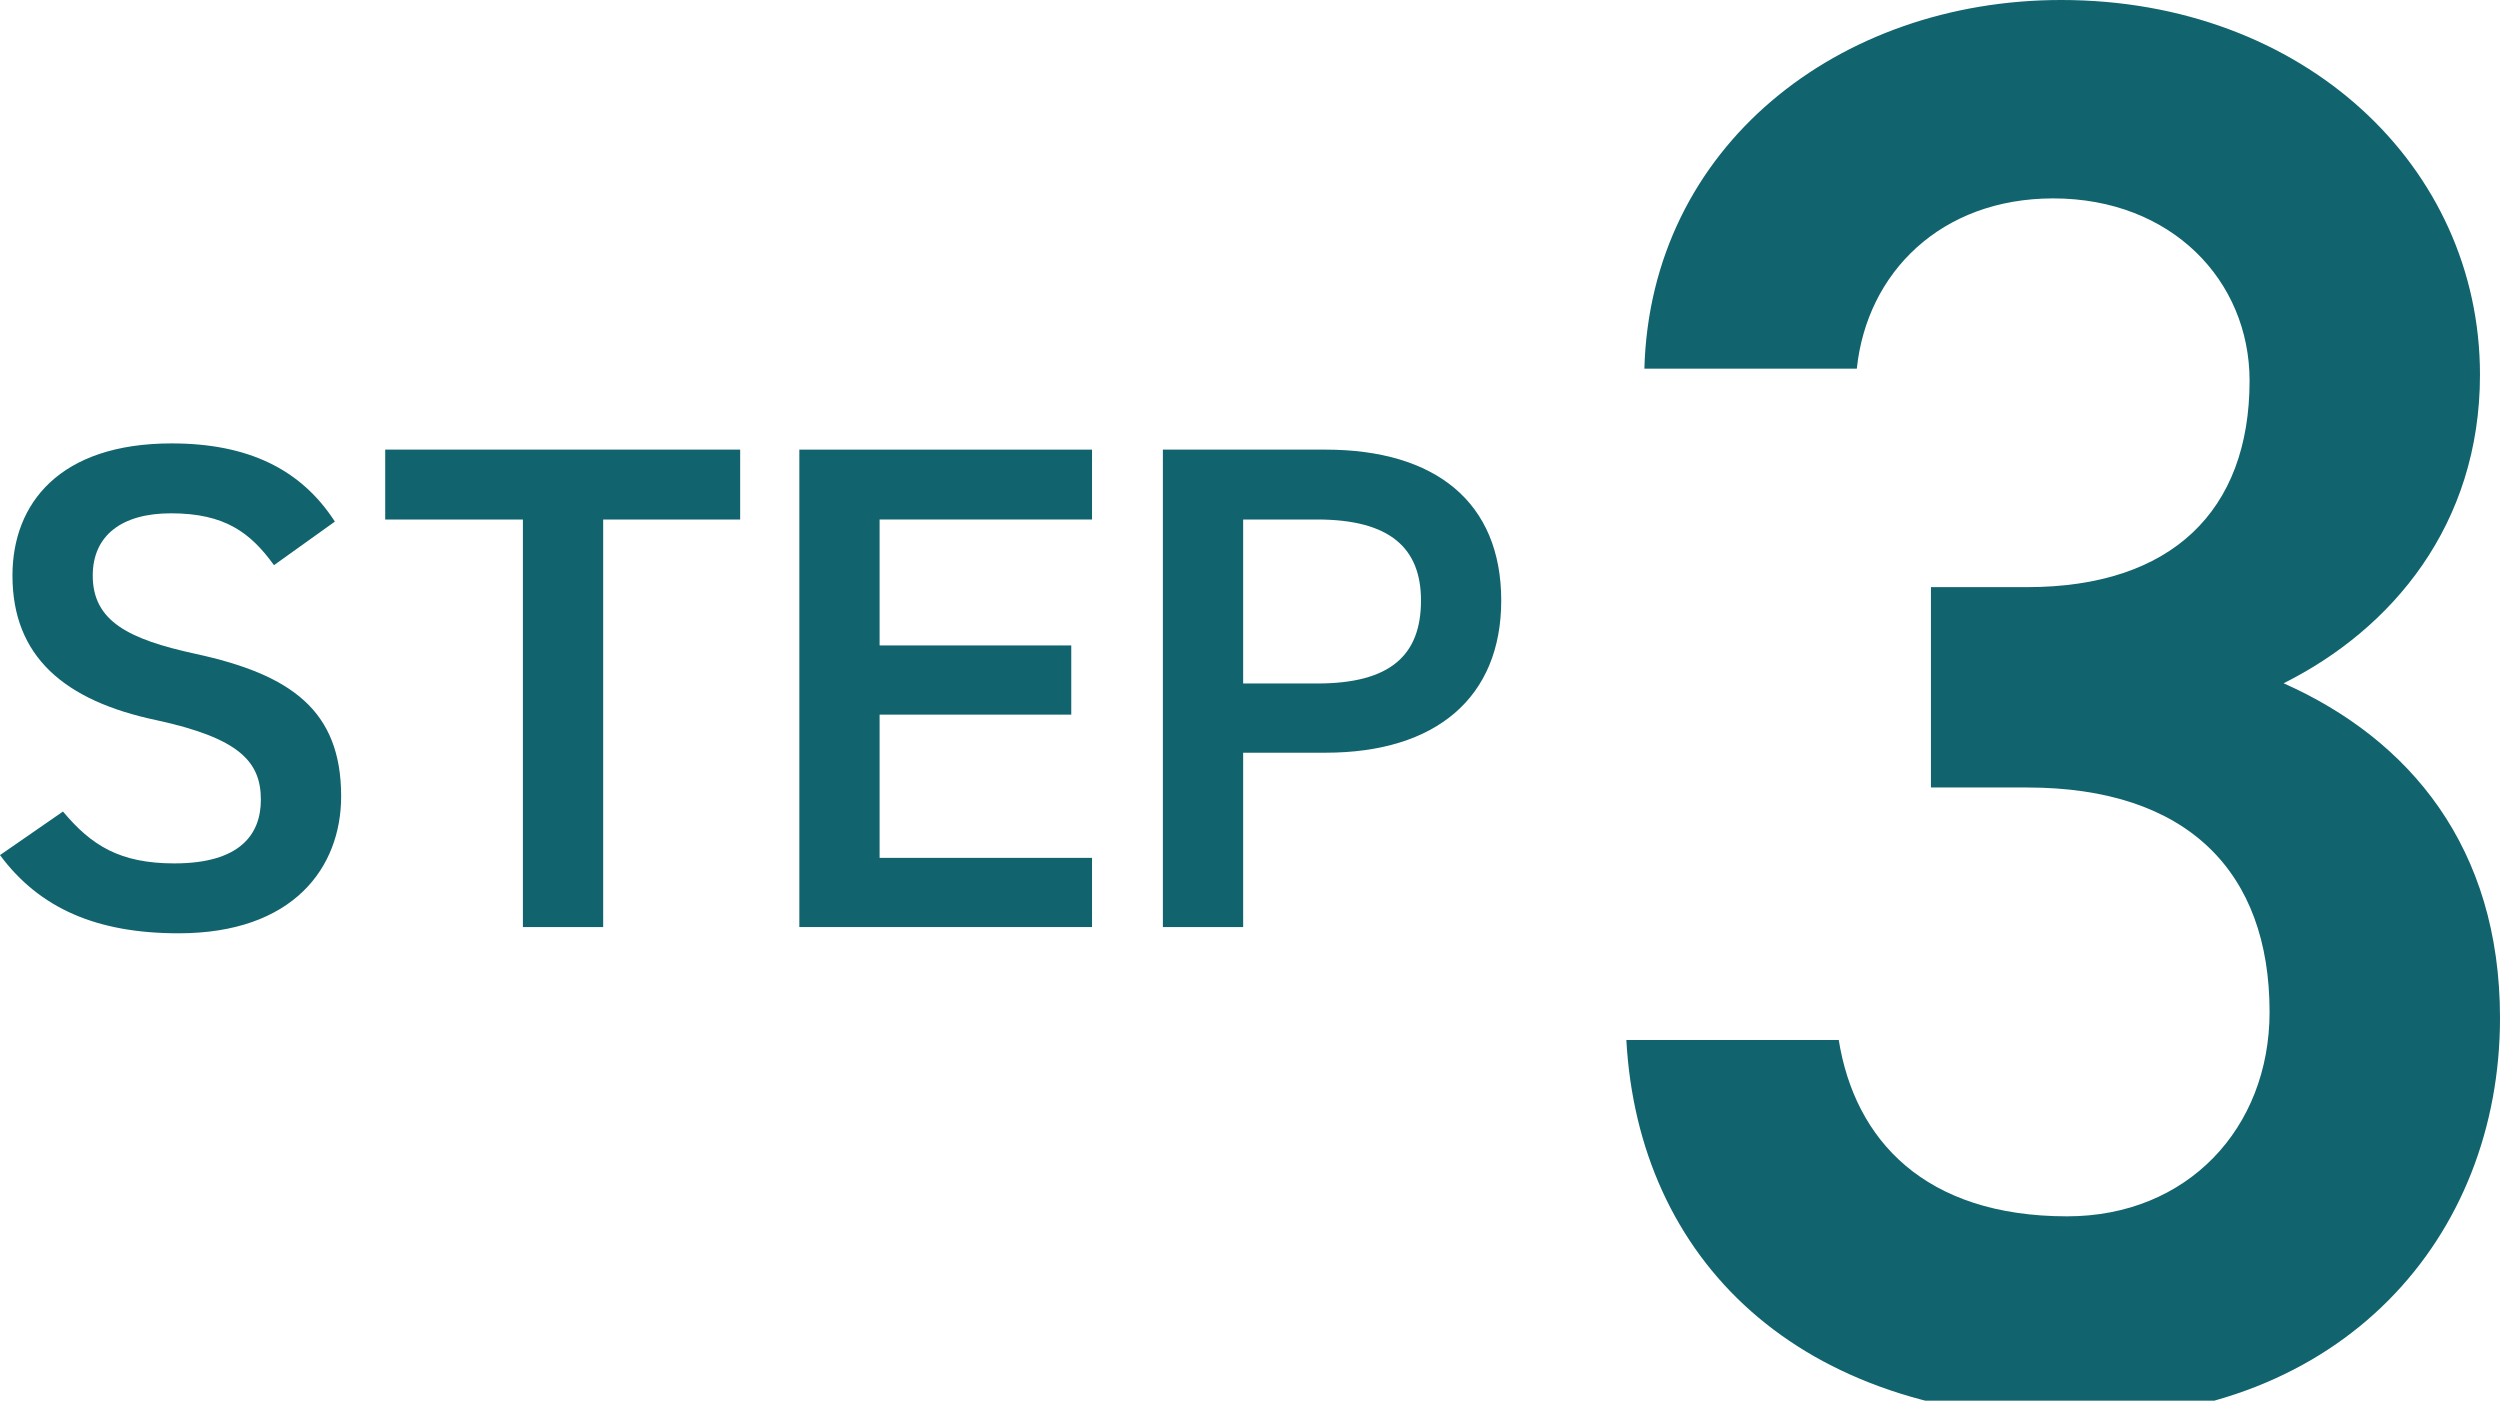 <?xml version="1.0" encoding="UTF-8"?>
<svg xmlns="http://www.w3.org/2000/svg" version="1.1" viewBox="0 0 81.651 45.746">
  <defs>
    <style>
      .cls-1 {
        fill: #11646e;
      }
    </style>
  </defs>
  <!-- Generator: Adobe Illustrator 28.7.9, SVG Export Plug-In . SVG Version: 1.2.0 Build 218)  -->
  <g>
    <g id="_レイヤー_1" data-name="レイヤー_1">
      <g>
        <g>
          <path class="cls-1" d="M8.949,18.459c-.768-1.062-1.604-1.694-3.367-1.694-1.604,0-2.553.723-2.553,2.034,0,1.491,1.175,2.079,3.344,2.553,3.141.679,4.769,1.854,4.769,4.655,0,2.328-1.56,4.475-5.311,4.475-2.667,0-4.542-.813-5.831-2.554l2.057-1.423c.926,1.106,1.853,1.694,3.638,1.694,2.147,0,2.825-.949,2.825-2.079,0-1.243-.701-2.011-3.412-2.599-3.006-.633-4.701-2.079-4.701-4.723,0-2.35,1.536-4.316,5.197-4.316,2.486,0,4.226.836,5.333,2.554l-1.989,1.423h.001Z"/>
          <path class="cls-1" d="M24.174,14.685v2.282h-4.474v13.311h-2.622v-13.311h-4.497v-2.282s11.593,0,11.593,0Z"/>
          <path class="cls-1" d="M35.666,14.685v2.282h-6.938v4.113h6.26v2.26h-6.26v4.678h6.938v2.26h-9.559v-15.593h9.559Z"/>
          <path class="cls-1" d="M40.602,24.584v5.694h-2.622v-15.593h5.311c3.593,0,5.74,1.718,5.74,4.927,0,3.163-2.125,4.972-5.74,4.972h-2.689ZM43.02,22.323c2.396,0,3.39-.926,3.39-2.711,0-1.695-.994-2.645-3.39-2.645h-2.418v5.355h2.418Z"/>
        </g>
        <path class="cls-1" d="M63.066,19.176h3.141c4.712,0,7.265-2.487,7.265-6.741,0-3.272-2.552-5.955-6.414-5.955-3.665,0-6.086,2.421-6.414,5.562h-6.938c.197-7.265,6.348-12.042,13.613-12.042,7.919,0,13.678,5.432,13.678,12.238,0,4.908-2.879,8.312-6.414,10.078,4.123,1.833,7.068,5.367,7.068,10.93,0,7.134-5.105,13.089-13.809,13.089-9.162,0-14.333-5.235-14.725-12.369h6.937c.524,3.272,2.814,5.76,7.461,5.76,3.927,0,6.61-2.88,6.61-6.676,0-4.581-2.683-7.33-7.919-7.33h-3.141v-6.544h0Z"/>
      </g>
    </g>
  </g>
</svg>